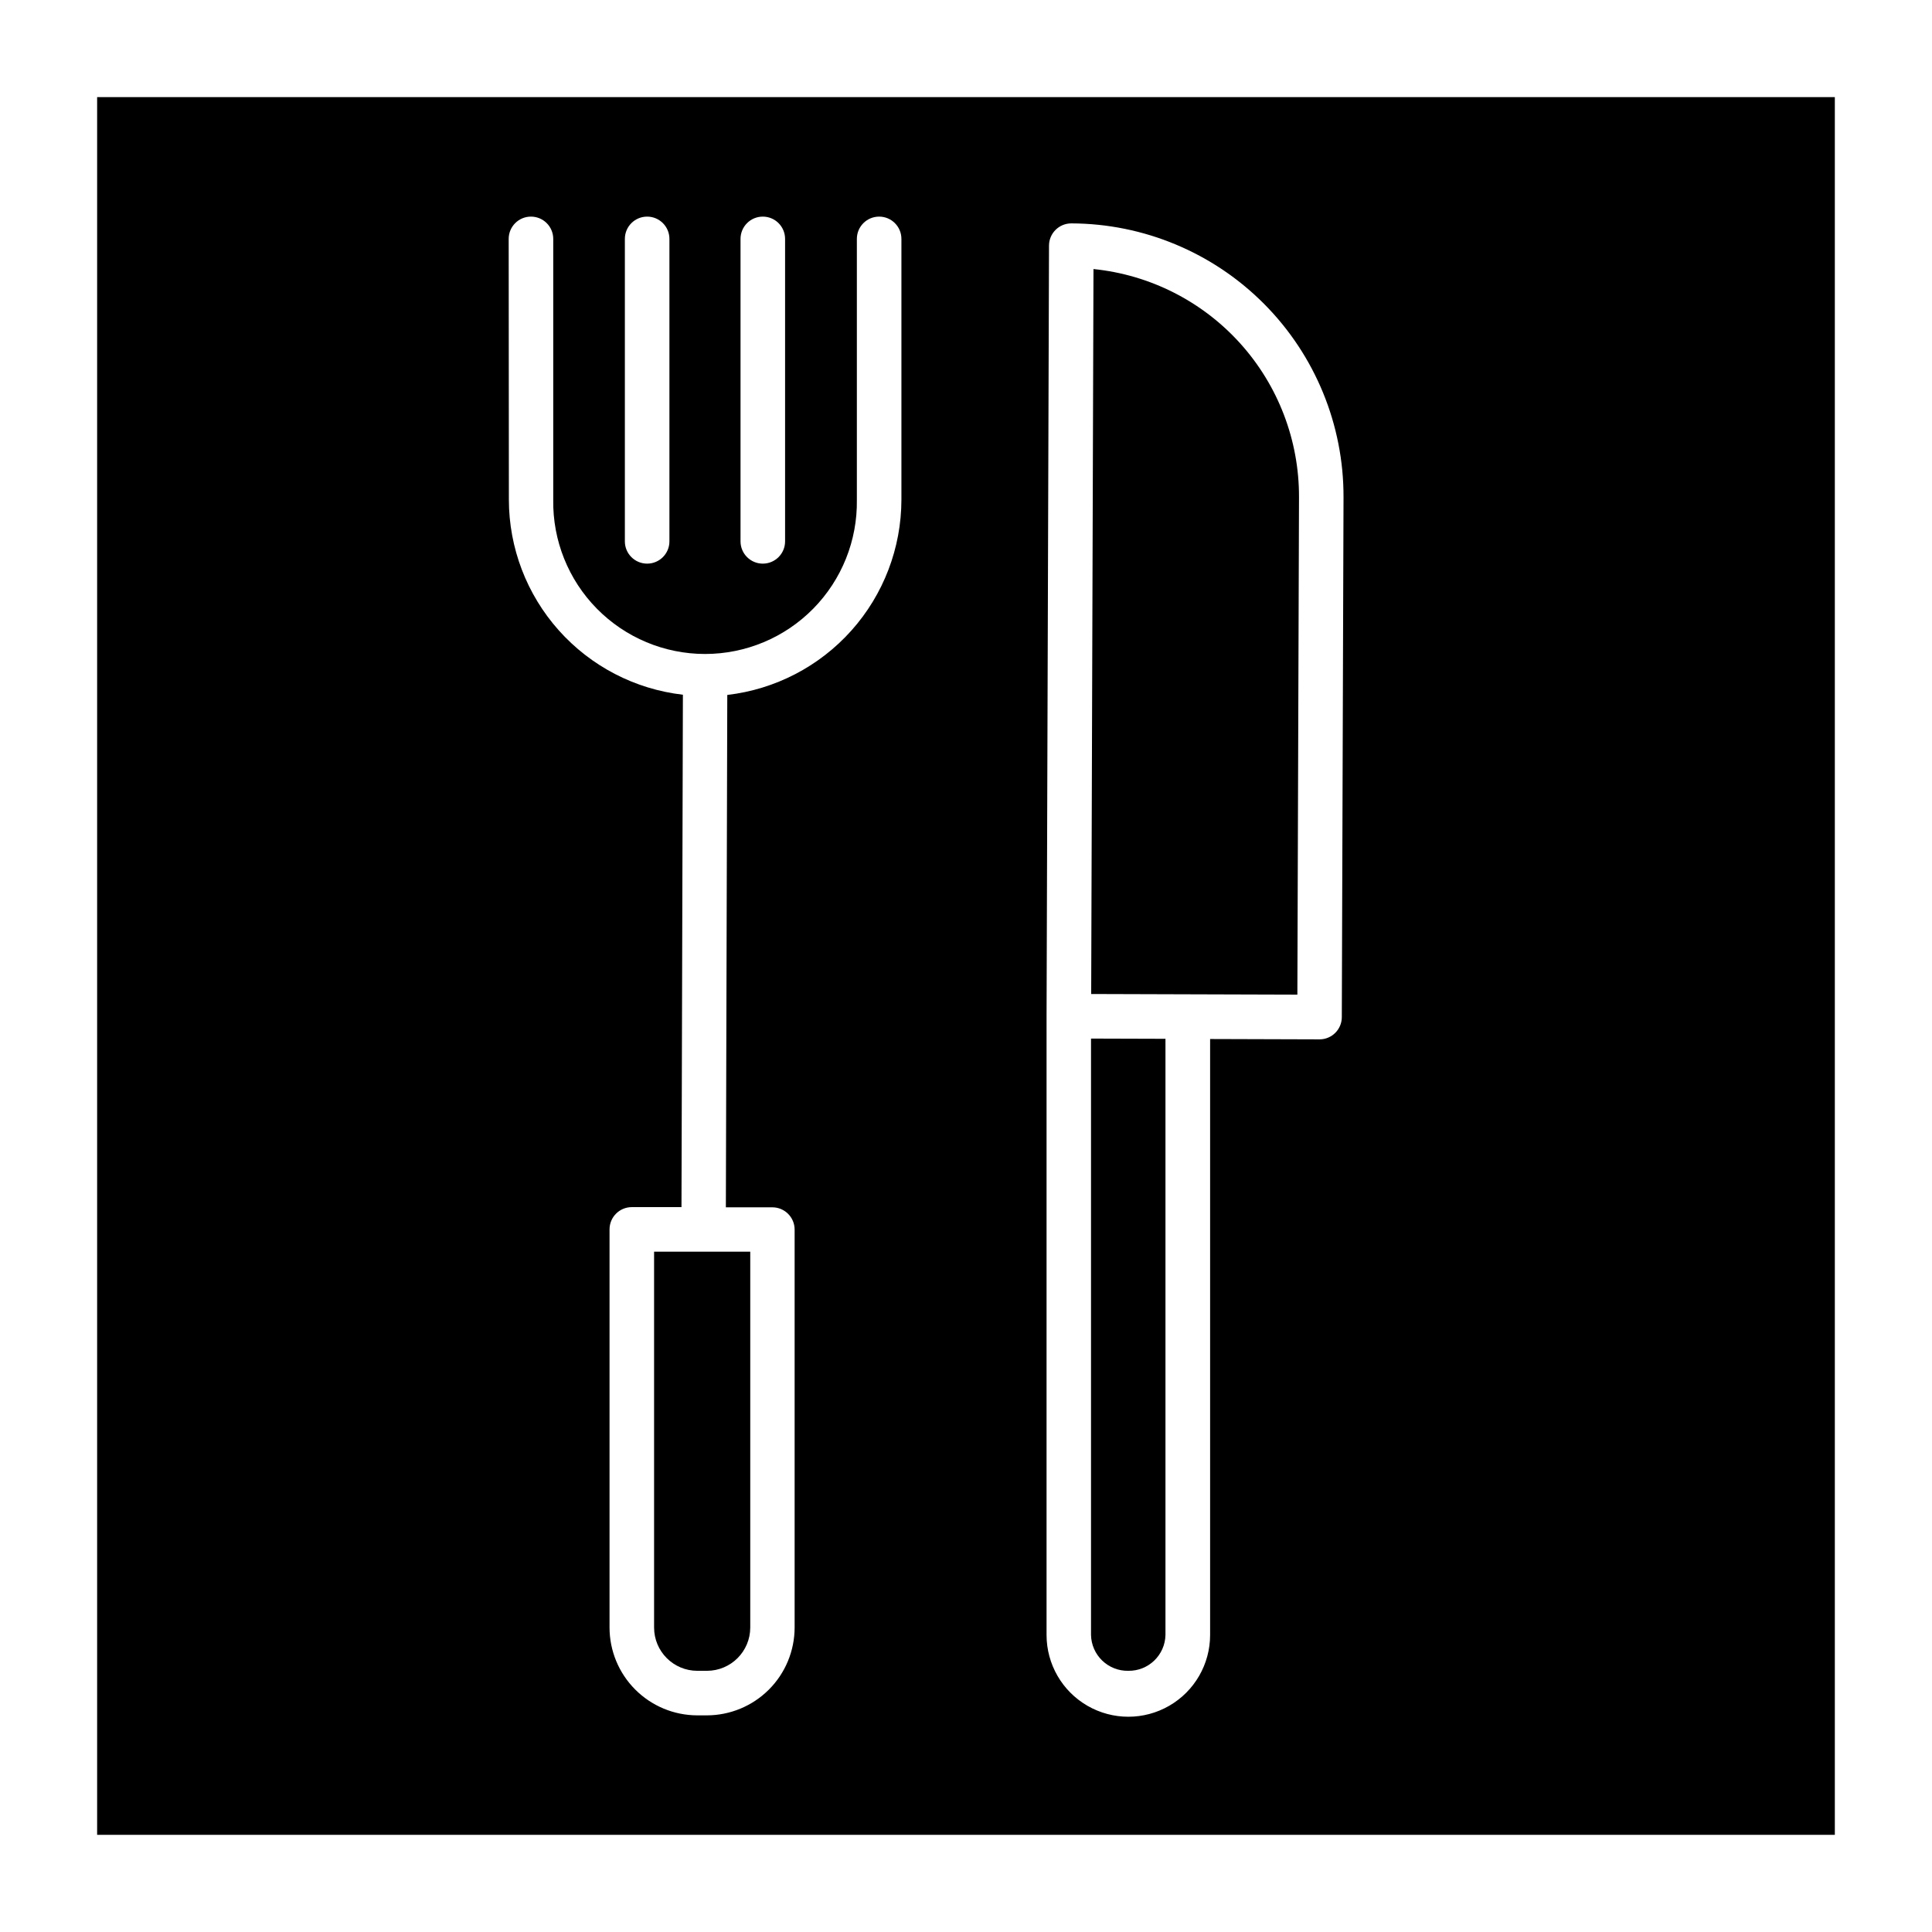 <?xml version="1.0" encoding="UTF-8"?>
<!-- Uploaded to: ICON Repo, www.svgrepo.com, Generator: ICON Repo Mixer Tools -->
<svg fill="#000000" width="800px" height="800px" version="1.1" viewBox="144 144 512 512" xmlns="http://www.w3.org/2000/svg">
 <g>
  <path d="m317.34 575.31c0 6.332 5.129 11.469 11.461 11.473h2.559c6.332-0.012 11.461-5.141 11.465-11.473v-99.602h-25.484z"/>
  <path d="m488.25 275.74c0.043-15.039-5.508-29.555-15.574-40.727-10.066-11.168-23.93-18.195-38.891-19.711l-0.609 192.12 54.641 0.168z"/>
  <path d="m443.02 586.78c5.332 0.078 9.727-4.164 9.84-9.496v-157.99l-19.73-0.059v158.05c0.051 2.57 1.125 5.016 2.977 6.797 1.855 1.781 4.344 2.754 6.914 2.699z"/>
  <path d="m169.74 630.25h460.51v-460.51h-460.51zm251.61-216.73v-0.227l0.648-204.19c0-3.262 2.644-5.902 5.906-5.902 19.191 0.055 37.574 7.734 51.105 21.348 13.527 13.609 21.098 32.039 21.039 51.23l-0.453 137.76c0 3.262-2.641 5.902-5.902 5.902l-29-0.09v157.93c0 7.742-4.129 14.898-10.836 18.77-6.703 3.871-14.965 3.871-21.672 0-6.707-3.871-10.836-11.027-10.836-18.77zm-81.102-206.21c0-3.262 2.644-5.906 5.902-5.906 3.262 0 5.906 2.644 5.906 5.906v80.156c0 3.262-2.644 5.902-5.906 5.902-3.258 0-5.902-2.641-5.902-5.902zm-30.652 0c0-3.262 2.644-5.906 5.906-5.906 3.258 0 5.902 2.644 5.902 5.906v80.156c0 3.262-2.644 5.902-5.902 5.902-3.262 0-5.906-2.641-5.906-5.902zm-30.789 0c0-3.262 2.644-5.906 5.902-5.906 3.262 0 5.906 2.644 5.906 5.906v69.137-0.004c-0.168 10.781 3.996 21.176 11.559 28.859 7.562 7.68 17.891 12.008 28.672 12.008s21.109-4.328 28.672-12.008c7.562-7.684 11.727-18.078 11.559-28.859v-69.133c0-3.262 2.644-5.906 5.906-5.906 3.258 0 5.902 2.644 5.902 5.906v69.137-0.004c-0.02 12.777-4.731 25.105-13.238 34.637-8.508 9.535-20.219 15.613-32.91 17.086l-0.375 135.79h12.32v-0.004c3.262 0 5.902 2.644 5.902 5.906v105.45c-0.004 6.172-2.457 12.09-6.82 16.453s-10.277 6.82-16.449 6.828h-2.559c-6.164-0.02-12.066-2.481-16.418-6.844-4.356-4.363-6.801-10.273-6.805-16.438v-105.5c0-3.262 2.641-5.906 5.902-5.906h13.164l0.375-135.79c-12.688-1.461-24.395-7.535-32.895-17.066-8.504-9.527-13.211-21.852-13.223-34.621z"/>
 </g>
</svg>